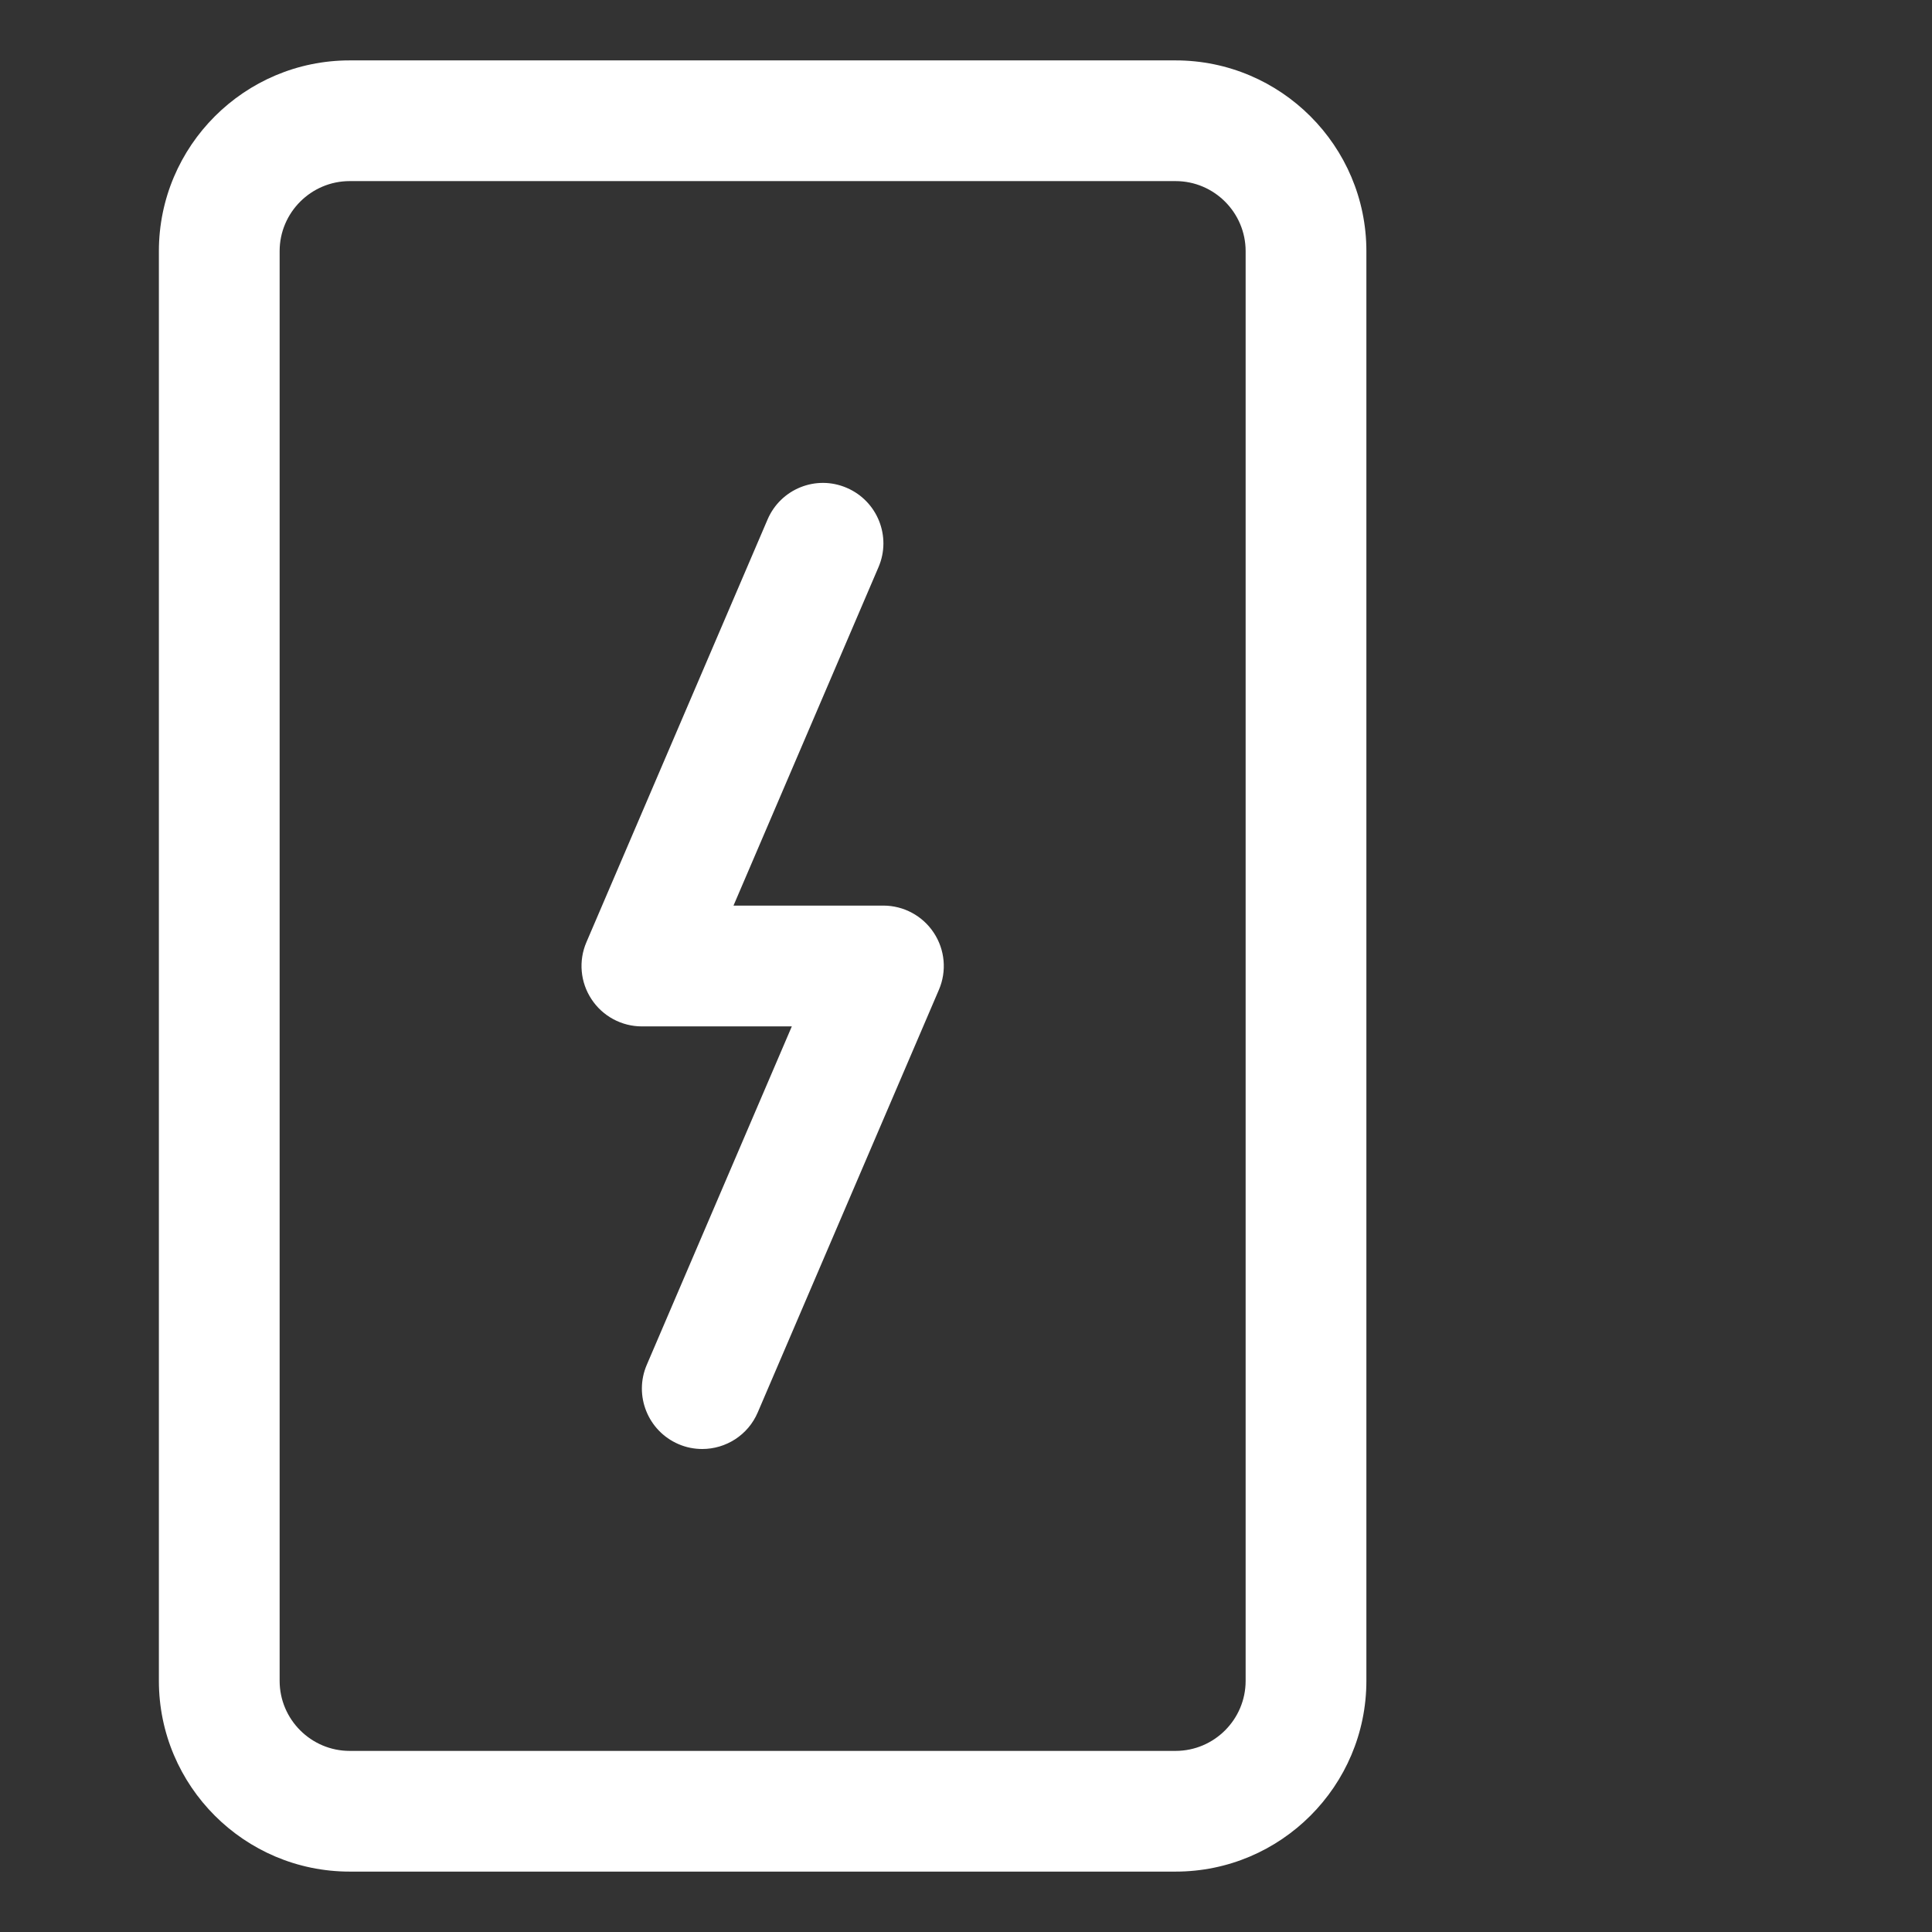 <svg width="38" height="38" viewBox="0 0 38 38" fill="none" xmlns="http://www.w3.org/2000/svg">
<rect x="0" y="0" width="38" height="38" fill="#333333" stroke="none"/>
<path d="M23.122 1.188H6.878C4.808 1.188 3.125 2.871 3.125 4.94V33.06C3.125 35.129 4.808 36.812 6.878 36.812H23.122C25.192 36.812 26.875 35.129 26.875 33.06V4.94C26.875 2.871 25.192 1.188 23.122 1.188ZM24.5 33.06C24.5 33.82 23.881 34.438 23.122 34.438H6.878C6.119 34.438 5.5 33.819 5.5 33.06V4.94C5.5 4.181 6.119 3.562 6.878 3.562H23.122C23.881 3.562 24.5 4.181 24.5 4.94V33.06Z" fill="white"/>
<path d="M17.375 17.812H14.427L17.279 11.155C17.538 10.553 17.258 9.855 16.656 9.596C16.051 9.334 15.353 9.616 15.096 10.22L11.534 18.532C11.376 18.899 11.414 19.32 11.634 19.653C11.853 19.987 12.226 20.188 12.625 20.188H15.574L12.721 26.845C12.463 27.447 12.743 28.145 13.345 28.404C13.497 28.47 13.656 28.5 13.813 28.5C14.274 28.5 14.712 28.23 14.904 27.78L18.467 19.468C18.625 19.101 18.587 18.681 18.367 18.347C18.147 18.013 17.774 17.812 17.375 17.812Z" fill="white"/>
</svg>
